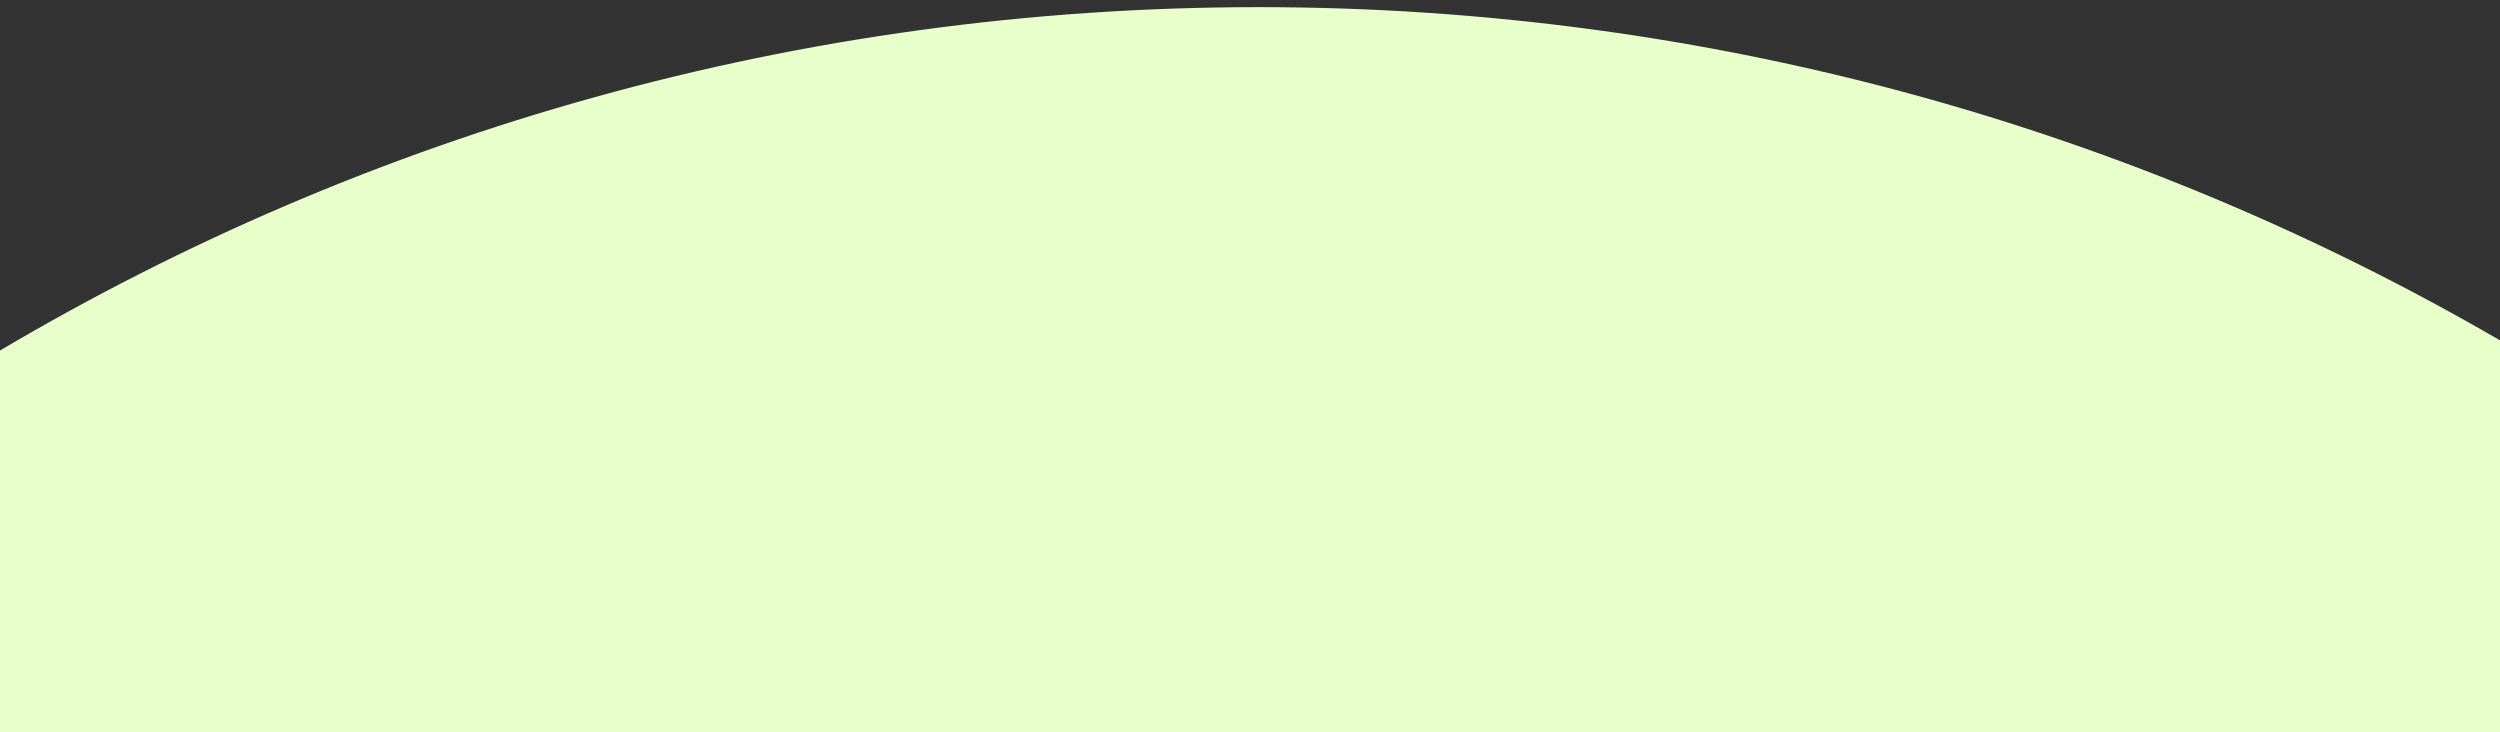 <?xml version="1.0" encoding="utf-8"?>
<!-- Generator: Adobe Illustrator 27.0.0, SVG Export Plug-In . SVG Version: 6.00 Build 0)  -->
<svg version="1.1" id="レイヤー_1" xmlns="http://www.w3.org/2000/svg" xmlns:xlink="http://www.w3.org/1999/xlink" x="0px"
	 y="0px" viewBox="0 0 1400 410" style="enable-background:new 0 0 1400 410;" xml:space="preserve">
<rect x="0" y="0" width="1400" height="410" fill="#333333" stroke="none"/>
<style type="text/css">
	.st0{fill:#E9FFCB;}
</style>
<path class="st0" d="M0,196.3V410h1400V190.6C1195.7,72,958.2,4,704.9,4C447.5,4,206.5,74.1,0,196.3z"/>
</svg>
